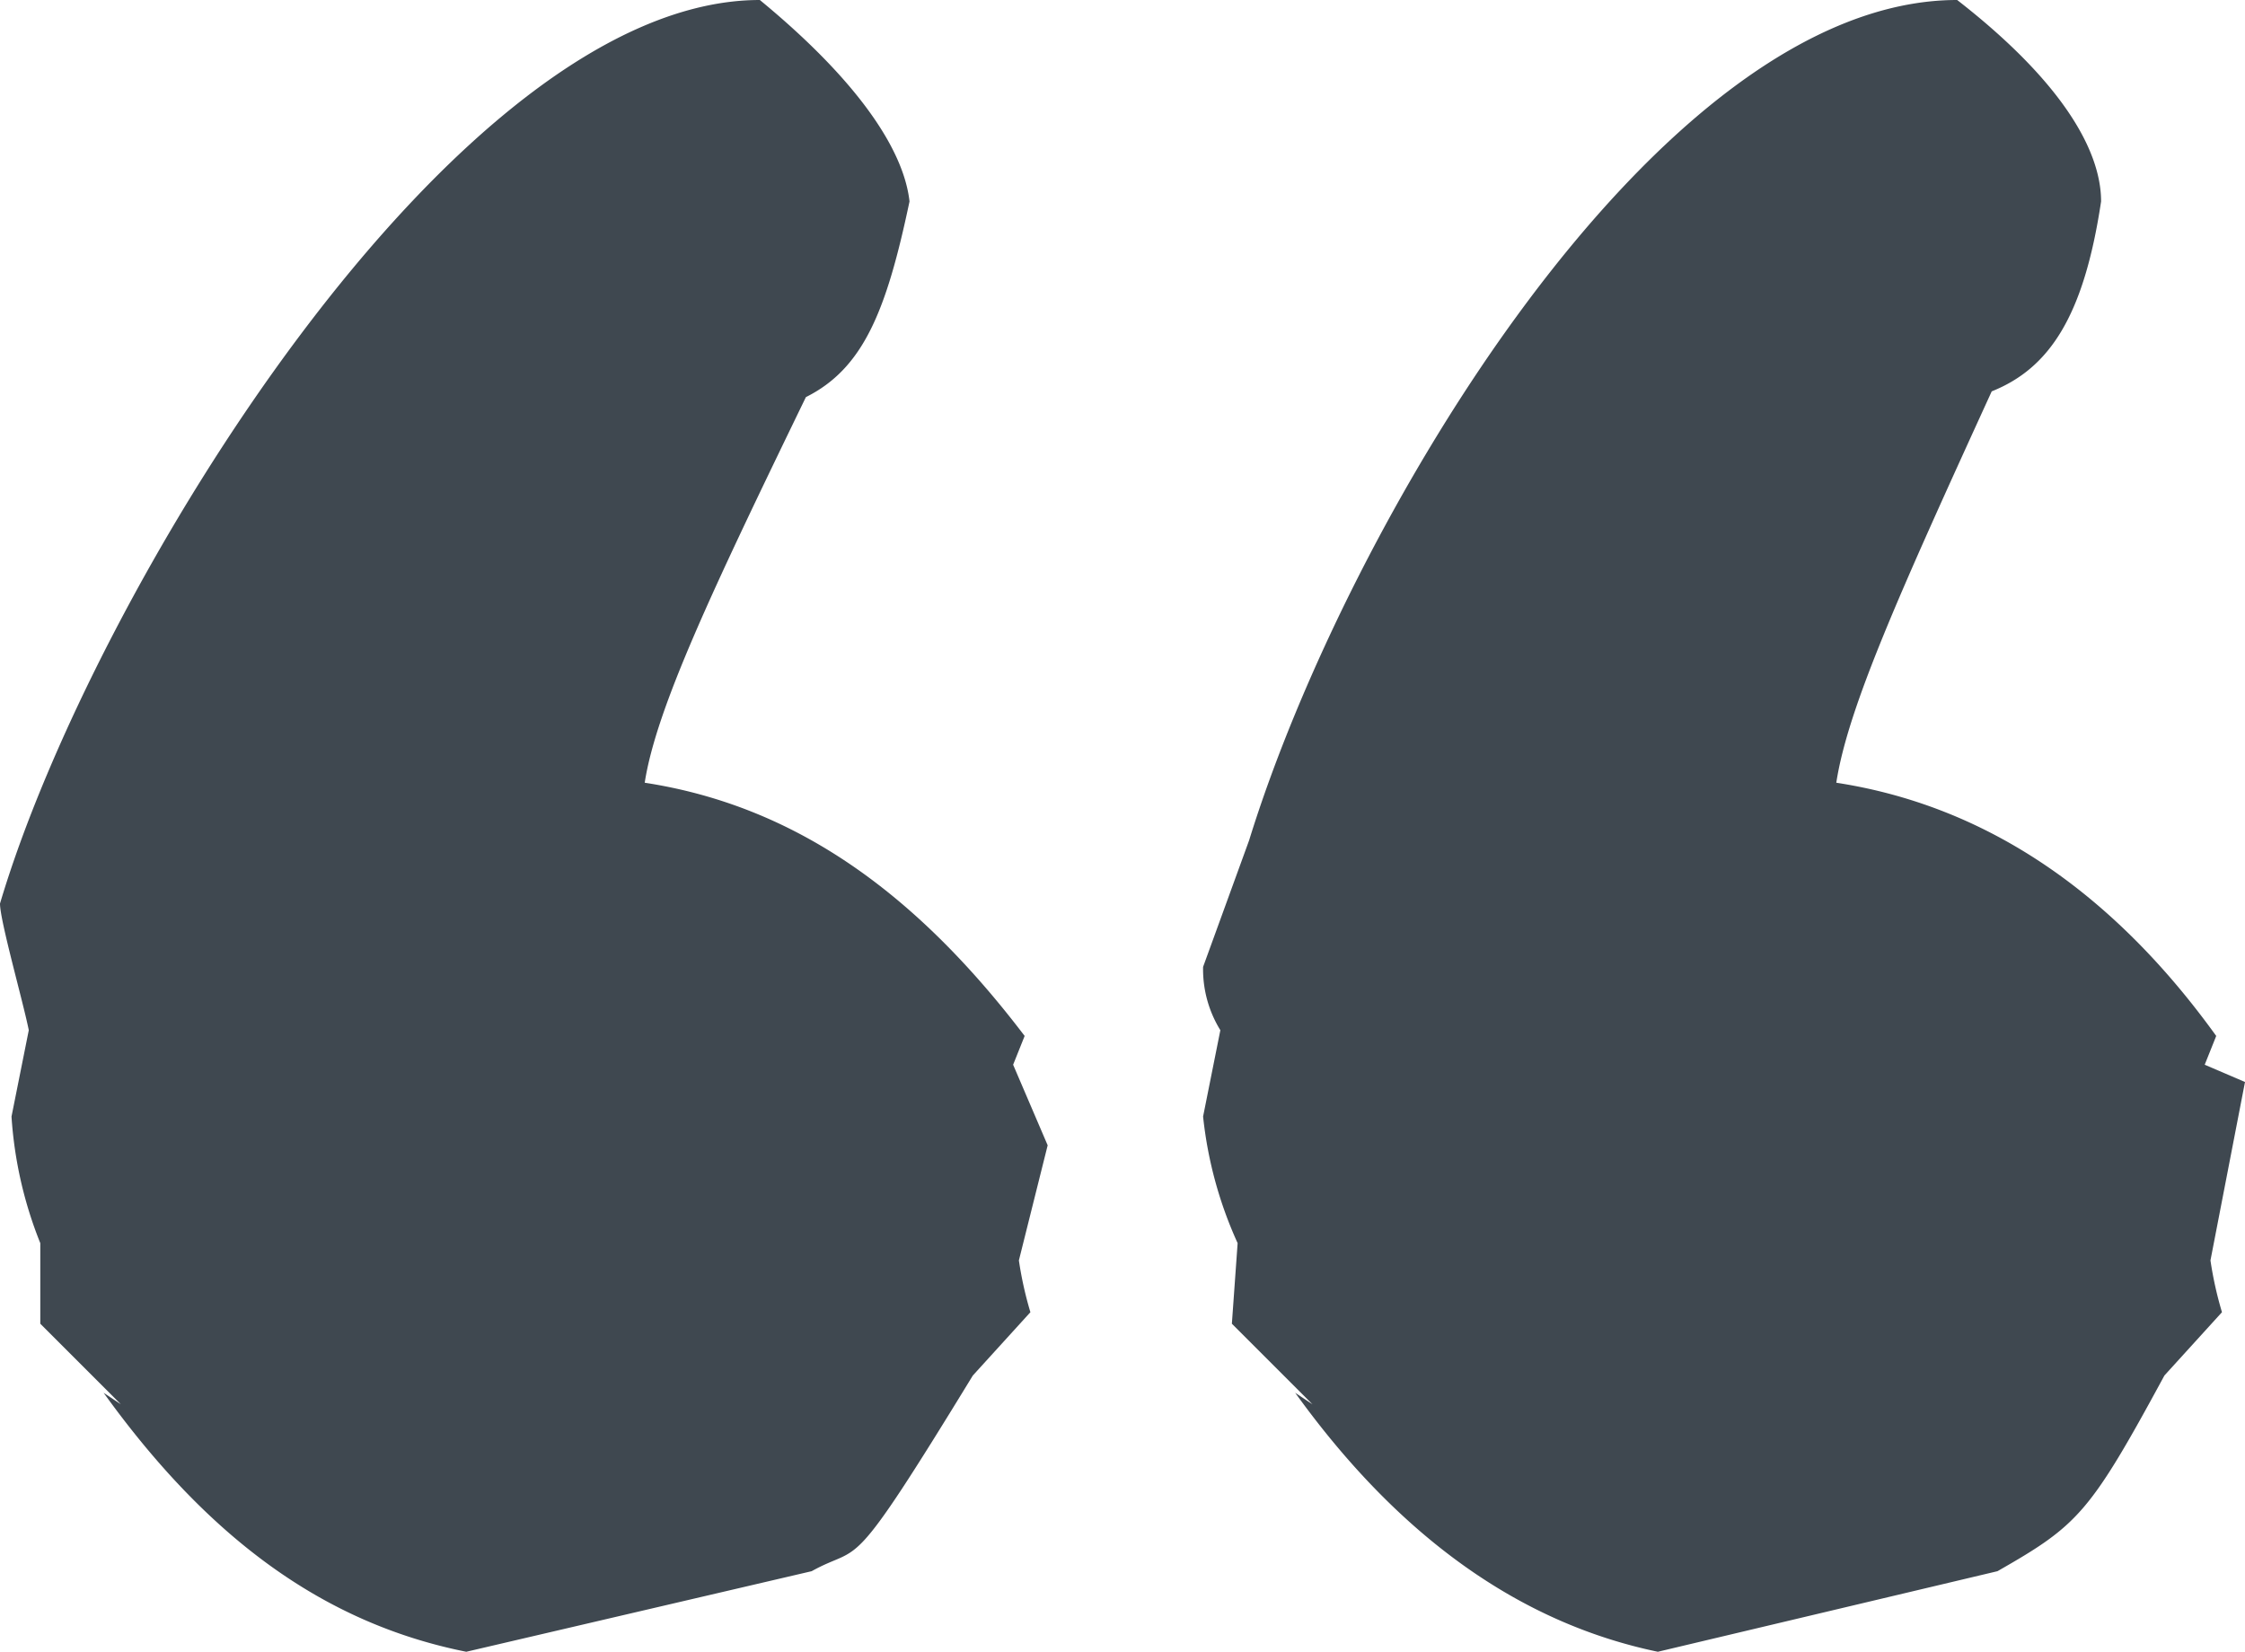 <svg xmlns="http://www.w3.org/2000/svg" width="117" height="86.1" viewBox="0 0 117 86.1">
  <path id="Trazado_5621" data-name="Trazado 5621" d="M73.1,158.3c2.7-1.5,1.8.6,8.4-10.2l3-3.3a19.123,19.123,0,0,1-.6-2.7l1.5-6-1.8-4.2.6-1.5c-5.7-7.5-12-12-19.8-13.2.6-3.9,3.6-10.2,8.4-20.1,3-1.5,4.2-4.5,5.4-10.2-.3-2.7-2.7-6.3-7.8-10.5-15.9,0-34.8,30.9-39.6,47.1,0,.9,1.2,5.1,1.5,6.6l-.9,4.5a21.348,21.348,0,0,0,1.5,6.6v4.2l4.2,4.2-.9-.6c5.4,7.5,11.4,12,18.9,13.5Zm61.8,0c4.2-2.4,4.8-3,8.7-10.2l3-3.3a19.123,19.123,0,0,1-.6-2.7l1.8-9.3-2.1-.9.6-1.5c-5.4-7.5-12-12-19.8-13.2.6-3.9,3.3-9.9,8.1-20.4,3-1.2,4.8-3.9,5.7-9.9,0-2.7-2.1-6.3-7.5-10.5-15.6,0-31.8,27.3-36.9,43.8l-2.4,6.6a6.047,6.047,0,0,0,.9,3.3l-.9,4.5a21.269,21.269,0,0,0,1.8,6.6l-.3,4.2,4.2,4.2-.9-.6q8.1,11.25,18.9,13.5Z" transform="translate(-30.8 -76.4)" fill="#3f4850"/>
</svg>
